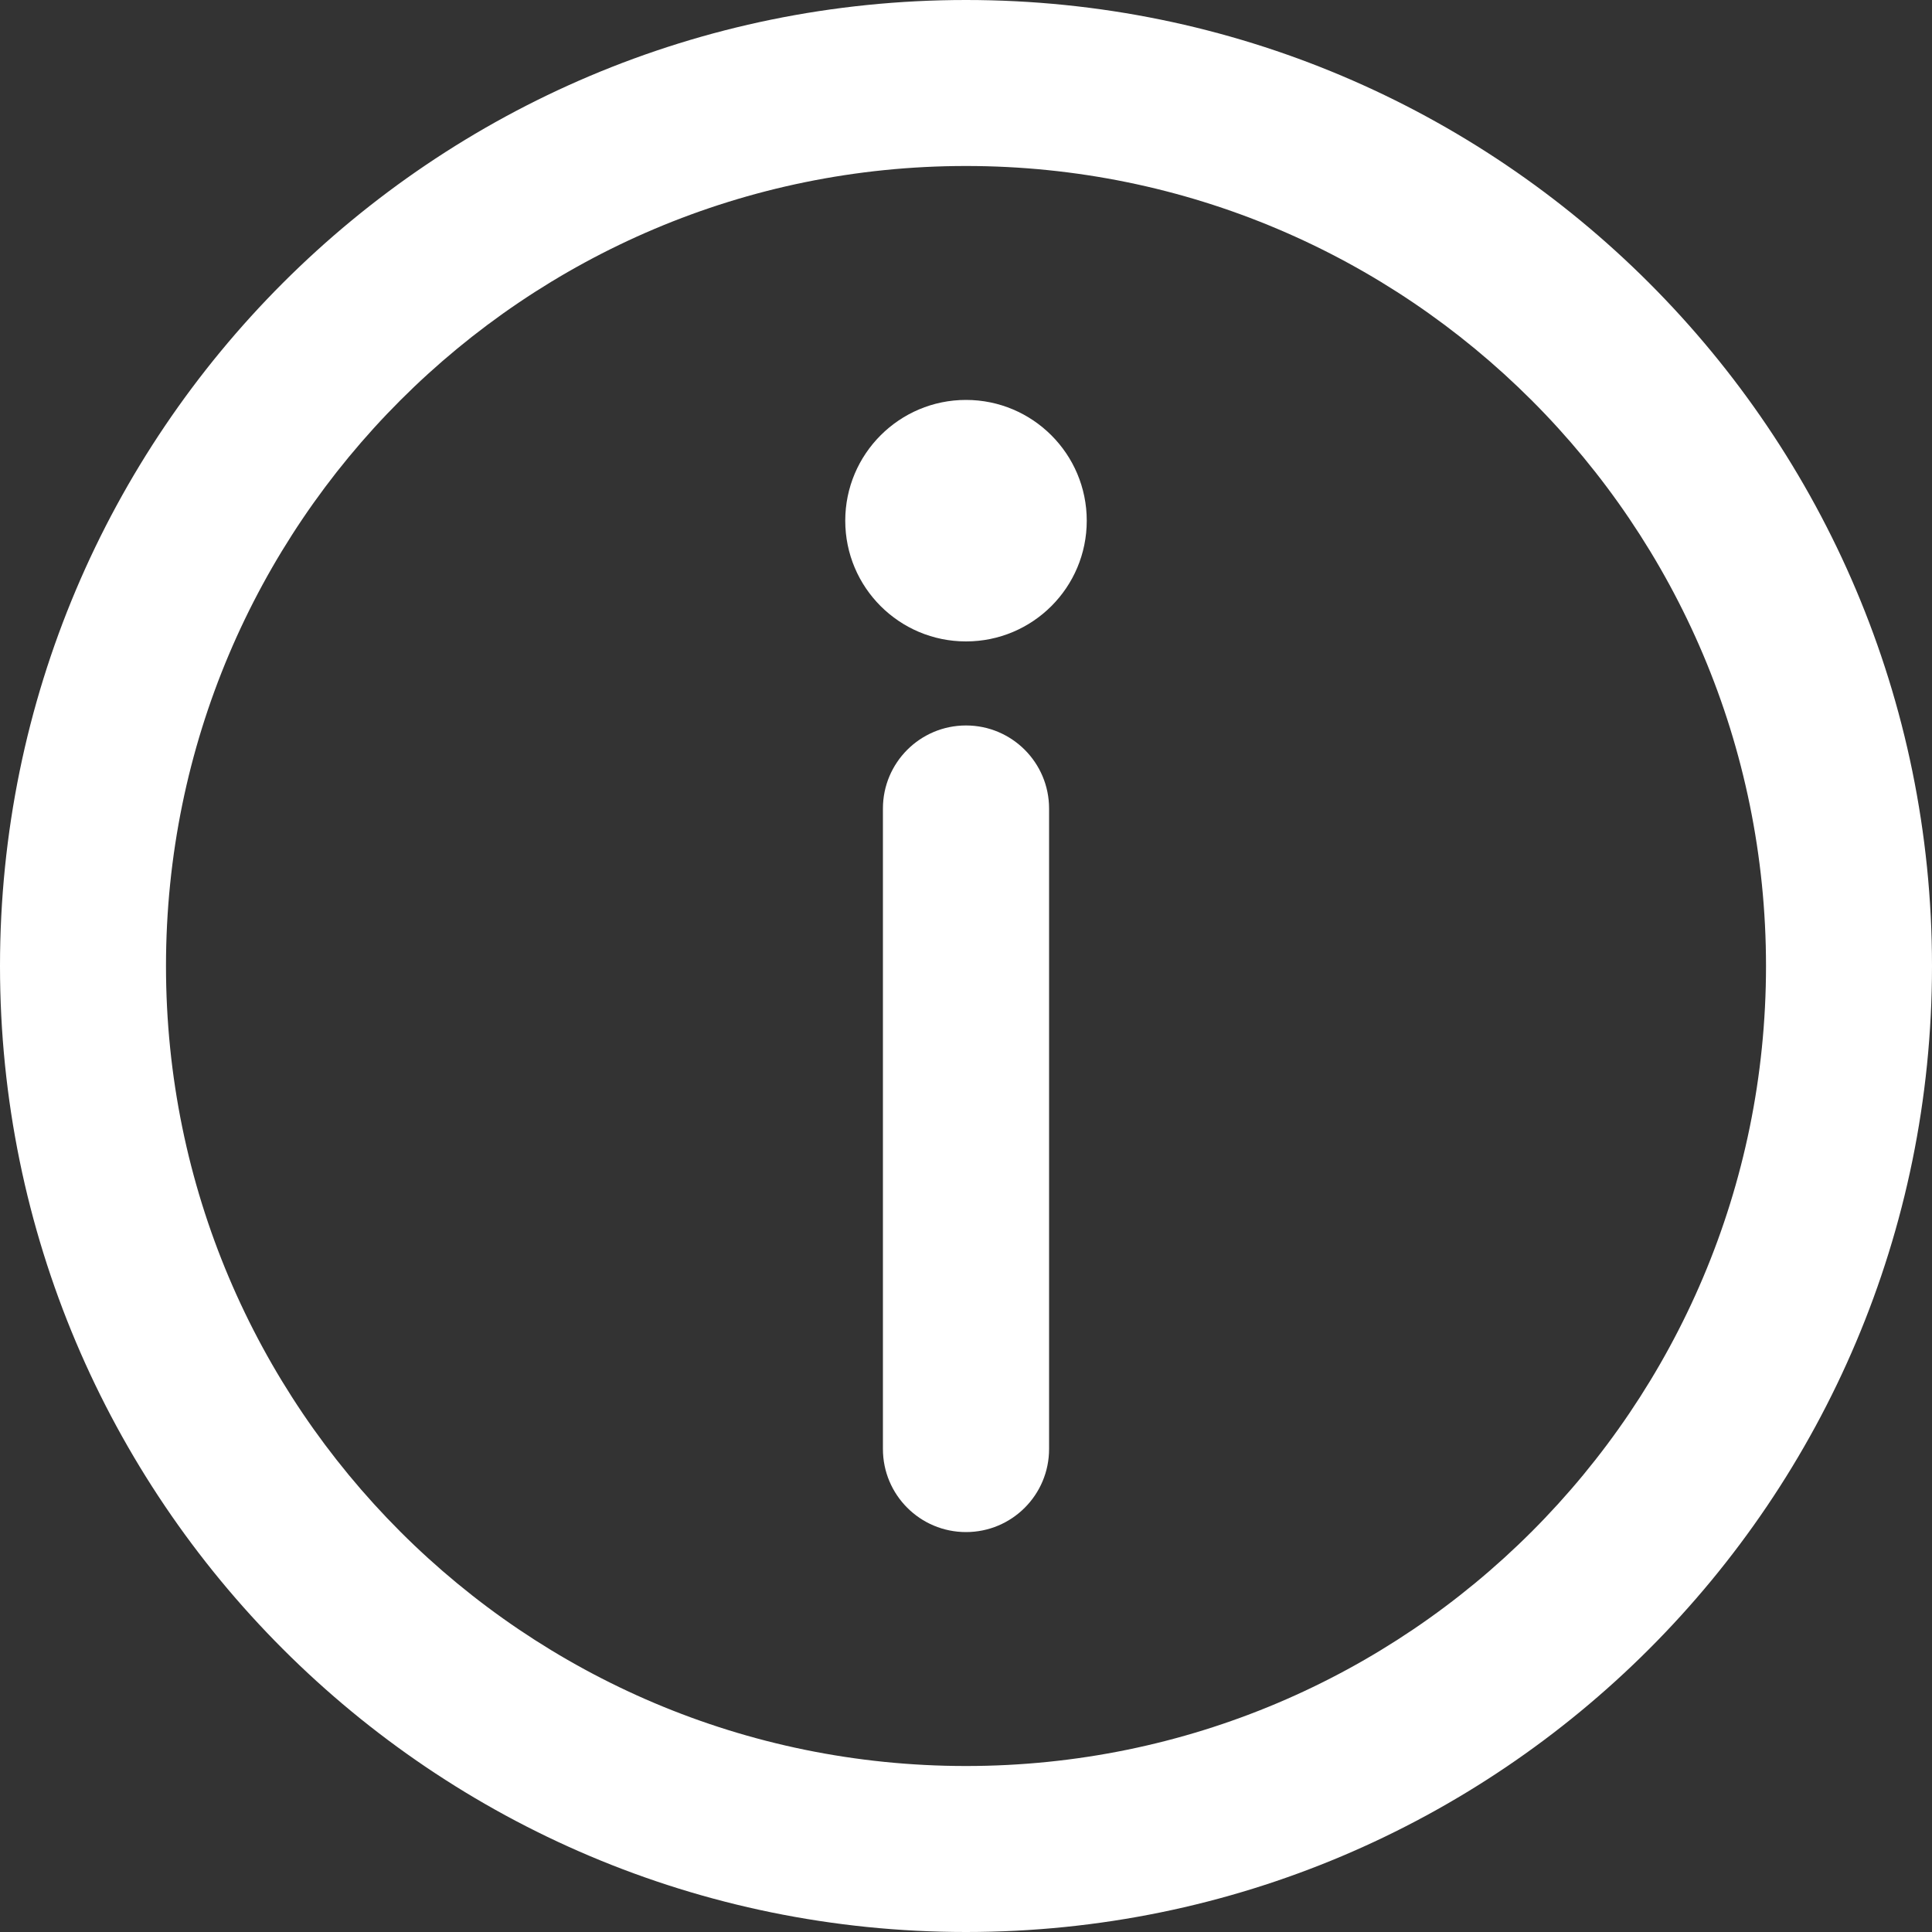 <svg xmlns="http://www.w3.org/2000/svg" xmlns:xlink="http://www.w3.org/1999/xlink" fill="none" version="1.1" width="12" height="12" viewBox="0 0 12 12"><rect x="0" y="0" width="12" height="12" fill="#333333" stroke="none"/><defs><clipPath id="master_svg0_103_7425"><rect x="0" y="12" width="12" height="12" rx="0"/></clipPath></defs><g transform="matrix(1,0,0,-1,0,24)" clip-path="url(#master_svg0_103_7425)"><g><path d="M6,22.969C8.744,22.969,10.969,20.744,10.969,18C10.969,15.256,8.744,13.031,6,13.031C3.256,13.031,1.031,15.256,1.031,18C1.031,20.744,3.256,22.969,6,22.969ZM6,24C2.686,24,0,21.314,0,18C0,14.686,2.686,12,6,12C9.314,12,12,14.686,12,18C12,21.314,9.314,24,6,24Z" fill="#FFFFFF" fill-opacity="1" style="mix-blend-mode:passthrough"/></g><g><path d="M6.516,15C6.516,14.715,6.285,14.484,6,14.484C5.715,14.484,5.484,14.715,5.484,15L5.484,18.978C5.484,19.263,5.715,19.494,6,19.494C6.285,19.494,6.516,19.263,6.516,18.978L6.516,15ZM6,20.016C5.586,20.016,5.25,20.351,5.25,20.766C5.25,21.18,5.586,21.516,6,21.516C6.414,21.516,6.75,21.18,6.75,20.766C6.75,20.351,6.414,20.016,6,20.016Z" fill="#FFFFFF" fill-opacity="1" style="mix-blend-mode:passthrough"/></g></g></svg>